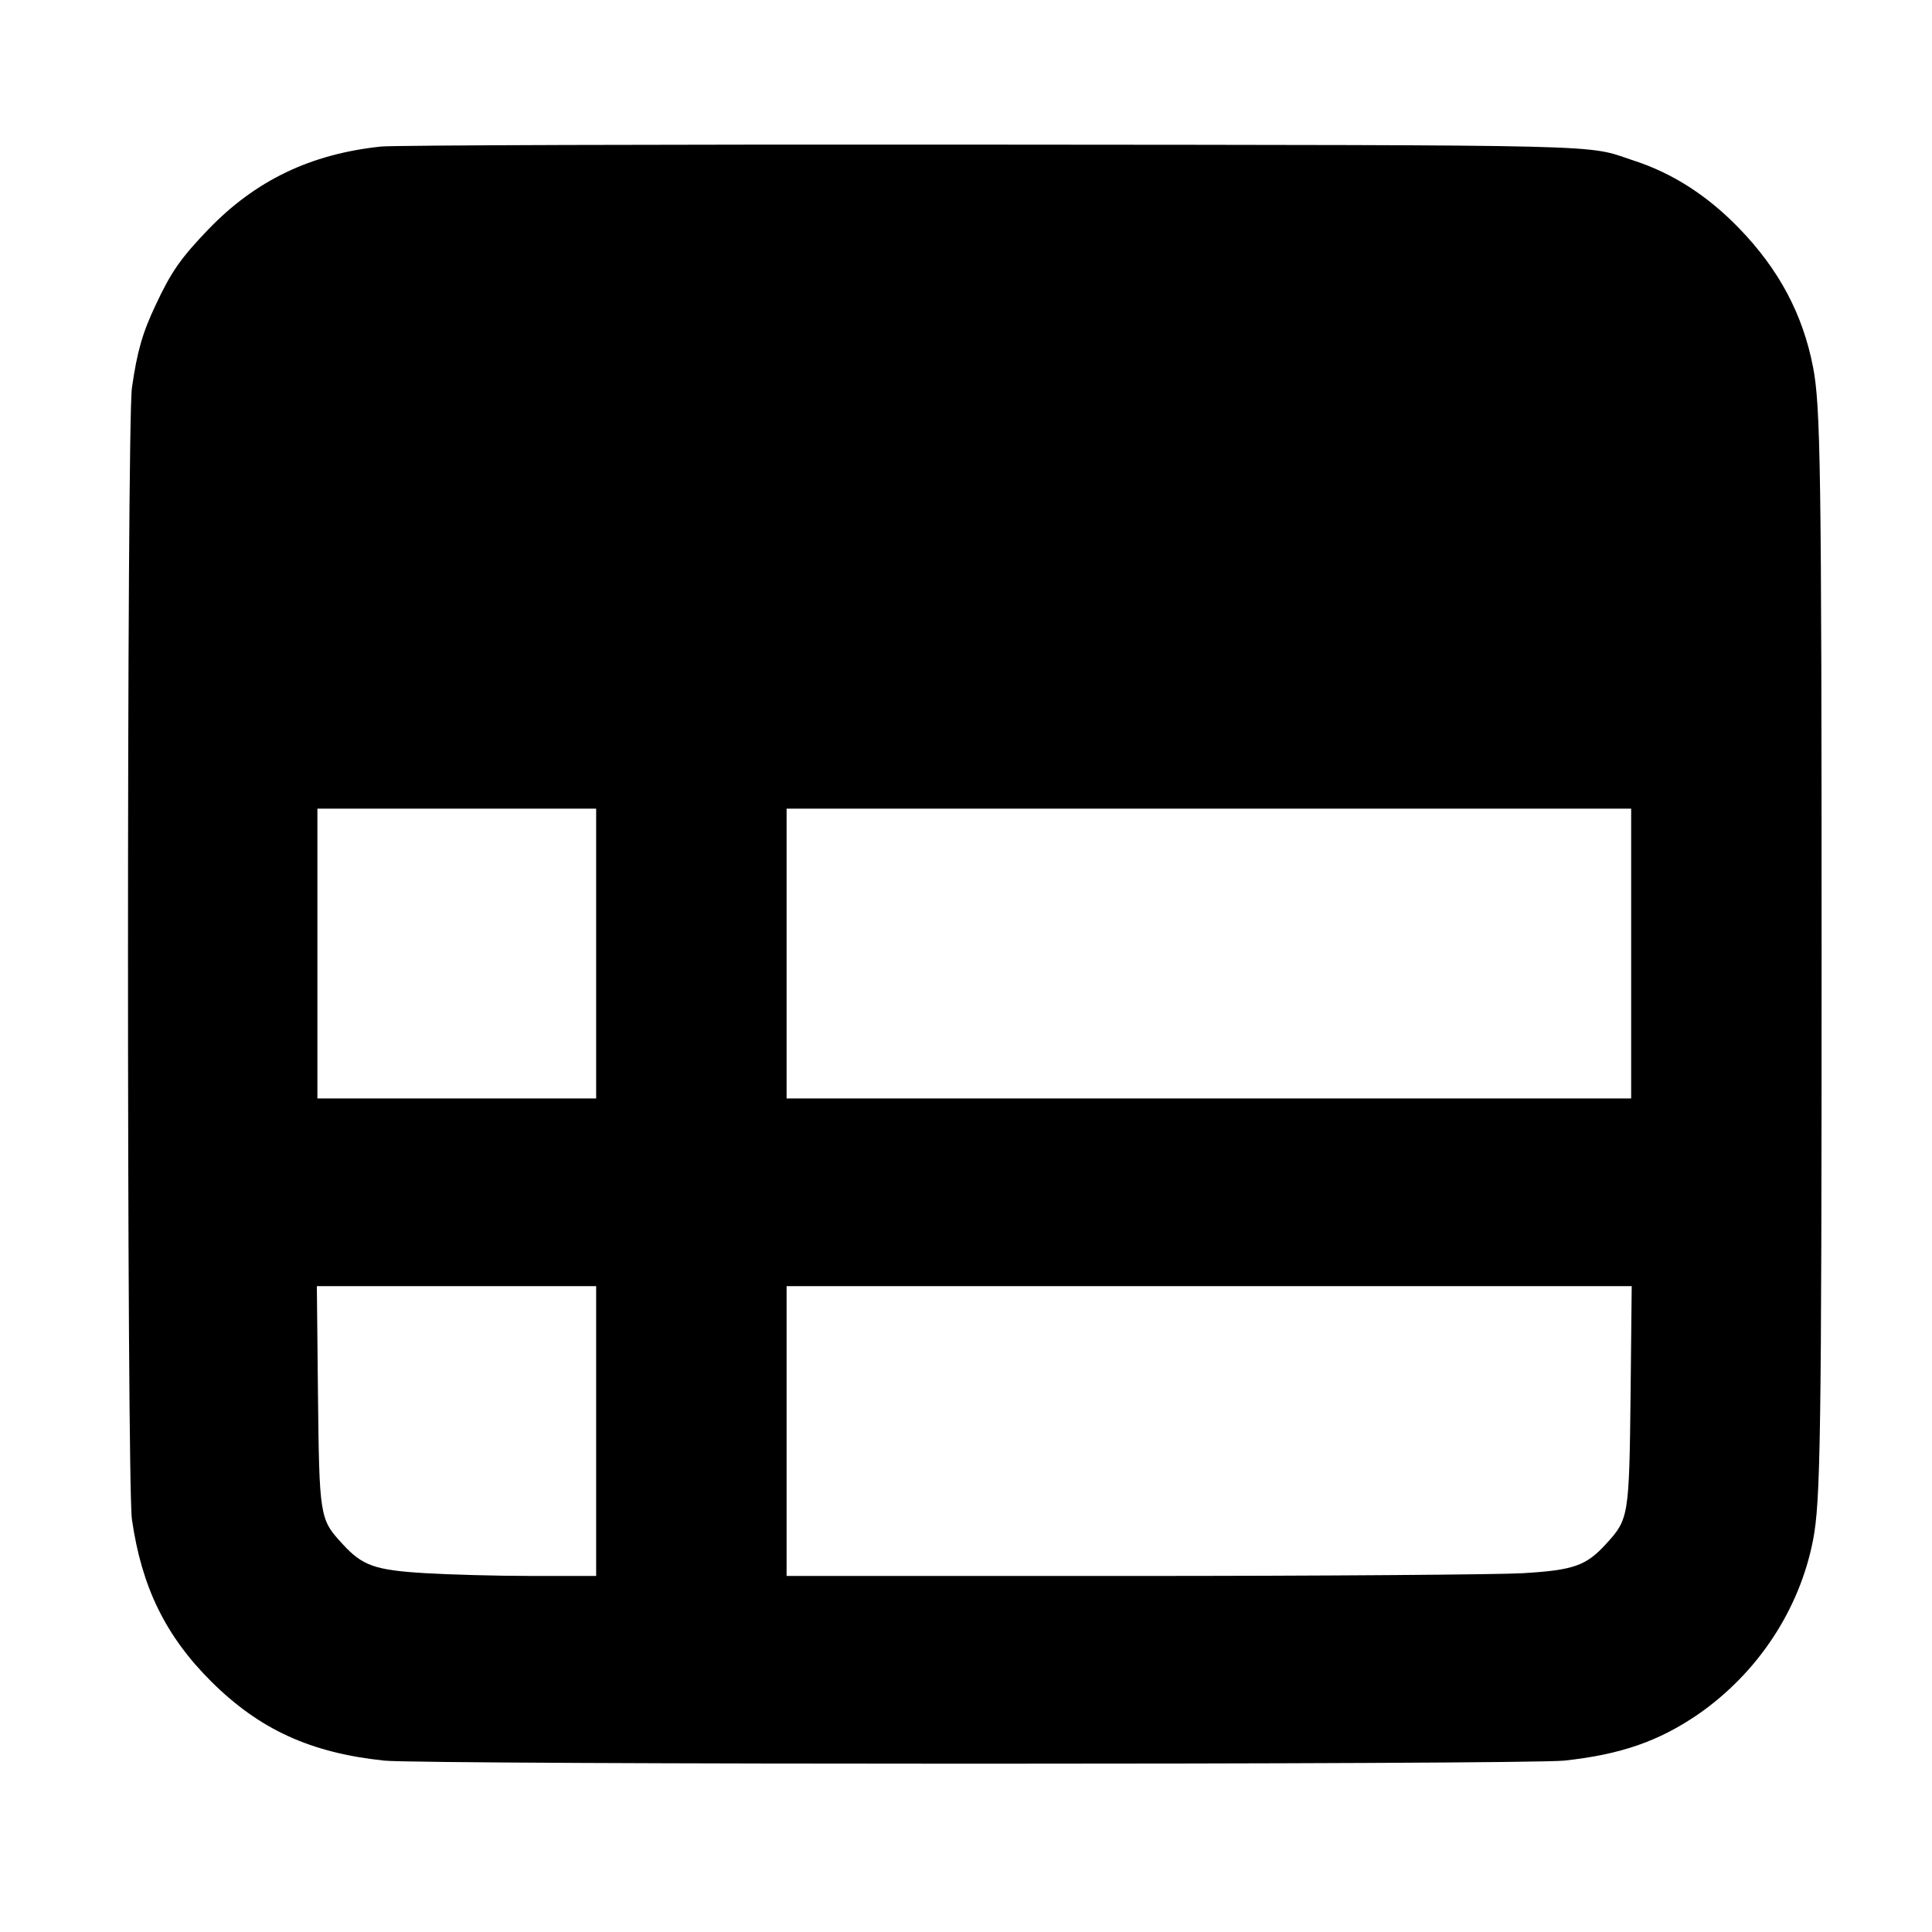 <?xml version="1.0" standalone="no"?>
<!DOCTYPE svg PUBLIC "-//W3C//DTD SVG 20010904//EN"
 "http://www.w3.org/TR/2001/REC-SVG-20010904/DTD/svg10.dtd">
<svg version="1.0" xmlns="http://www.w3.org/2000/svg"
 width="700pt" height="700pt" viewBox="0 0 700 700"
 preserveAspectRatio="xMidYMid meet">
<g transform="translate(0,700) scale(0.1,-0.1)"
fill="#000000" stroke="none">
<path d="M1380 6469 c-255 -27 -455 -123 -626 -301 -98 -102 -134 -153 -189
-271 -49 -103 -68 -170 -87 -302 -19 -131 -19 -3968 0 -4100 35 -245 122 -423
288 -588 174 -173 359 -258 626 -286 135 -15 4141 -15 4276 0 204 22 342 70
485 168 216 150 367 379 416 631 27 139 31 363 31 2125 0 1762 -4 1986 -31
2125 -37 191 -123 353 -267 502 -115 119 -242 201 -385 247 -175 58 -35 55
-2337 57 -1180 1 -2153 -2 -2200 -7z m780 -2924 l0 -525 -505 0 -505 0 0 525
0 525 505 0 505 0 0 -525z m3750 0 l0 -525 -1530 0 -1530 0 0 525 0 525 1530
0 1530 0 0 -525z m-3750 -1730 l0 -525 -232 0 c-128 0 -302 5 -385 10 -186 11
-230 27 -303 107 -82 89 -83 97 -88 546 l-4 387 506 0 506 0 0 -525z m3748
138 c-5 -449 -7 -457 -88 -546 -73 -80 -117 -96 -303 -107 -83 -5 -718 -10
-1409 -10 l-1258 0 0 525 0 525 1531 0 1531 0 -4 -387z"/>
</g>
</svg>
